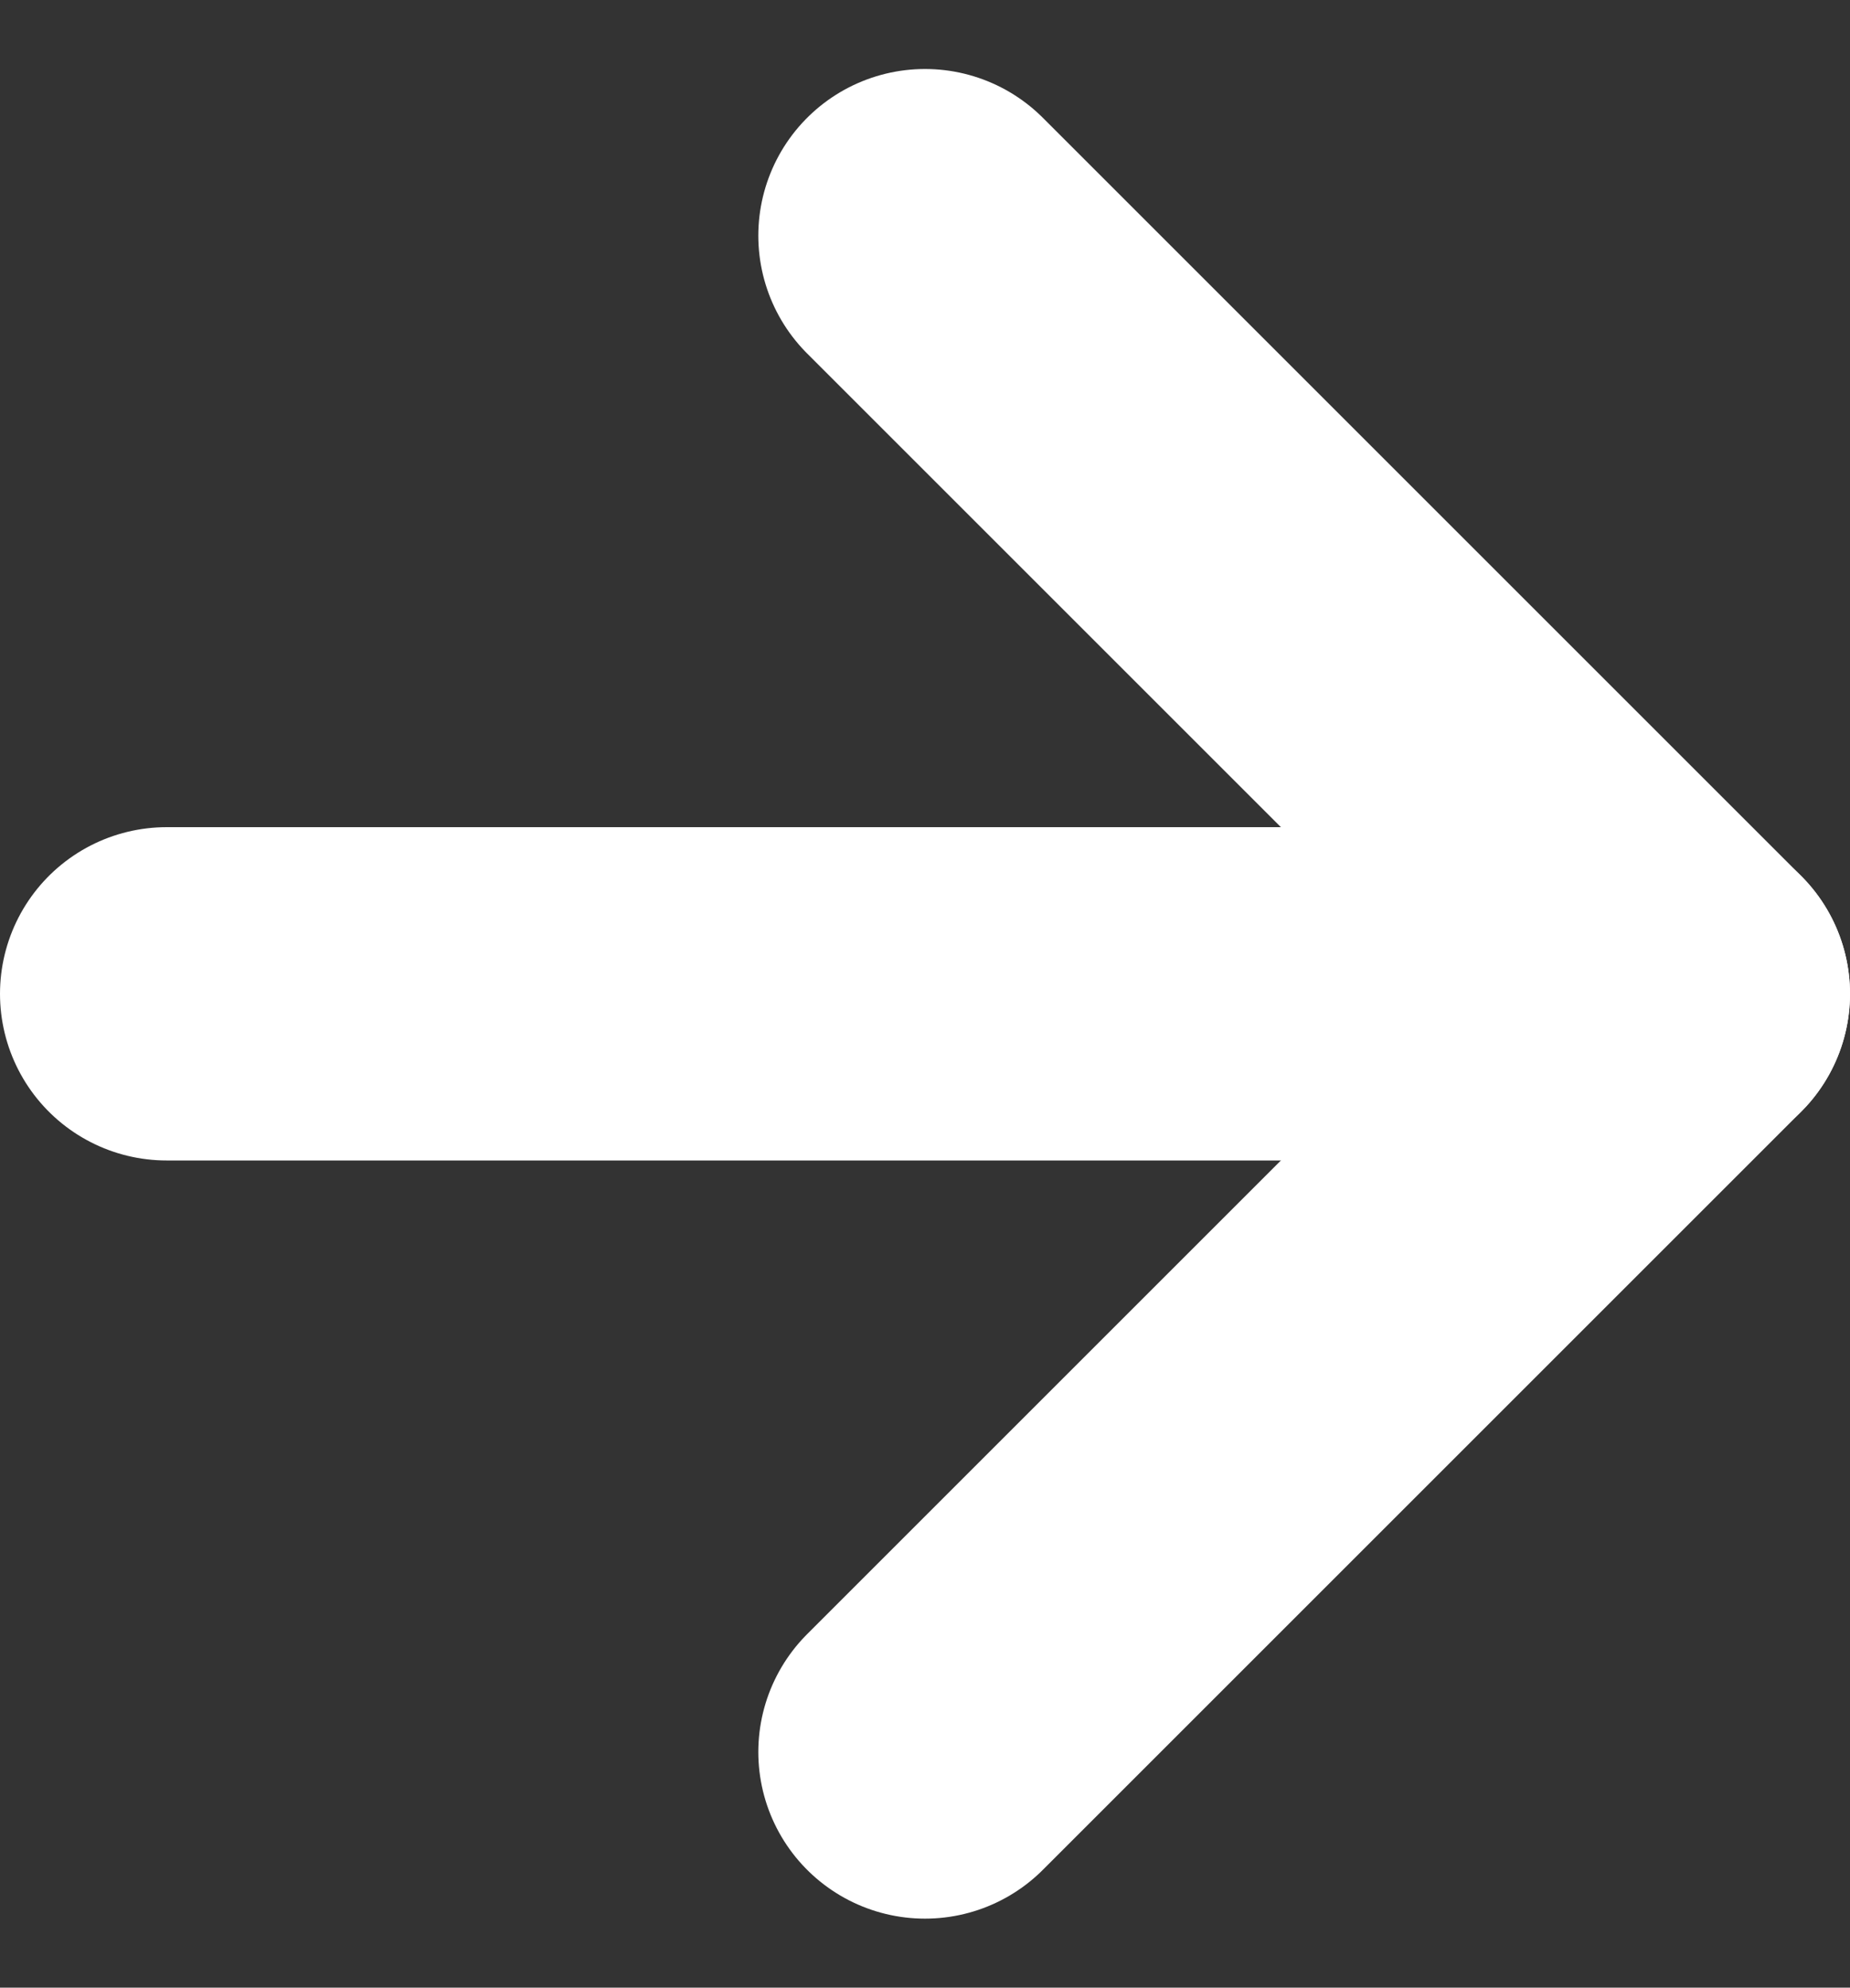 <svg xmlns="http://www.w3.org/2000/svg" width="16.648" height="17.89" viewBox="0 0 16.648 17.89">
  <rect x="0" y="0" width="16.648" height="17.89" fill="#333333" stroke="none"/>
  <g id="Icon_feather-arrow-right" data-name="Icon feather-arrow-right" transform="translate(-6 -5.379)">
    <path id="パス_1392" data-name="パス 1392" d="M7.5,18H21.148" transform="translate(0 -3.676)" fill="none" stroke="#fff" stroke-linecap="round" stroke-linejoin="round" stroke-width="3"/>
    <path id="パス_1393" data-name="パス 1393" d="M18,7.5l6.824,6.824L18,21.148" transform="translate(-3.676)" fill="none" stroke="#fff" stroke-linecap="round" stroke-linejoin="round" stroke-width="3"/>
  </g>
</svg>
